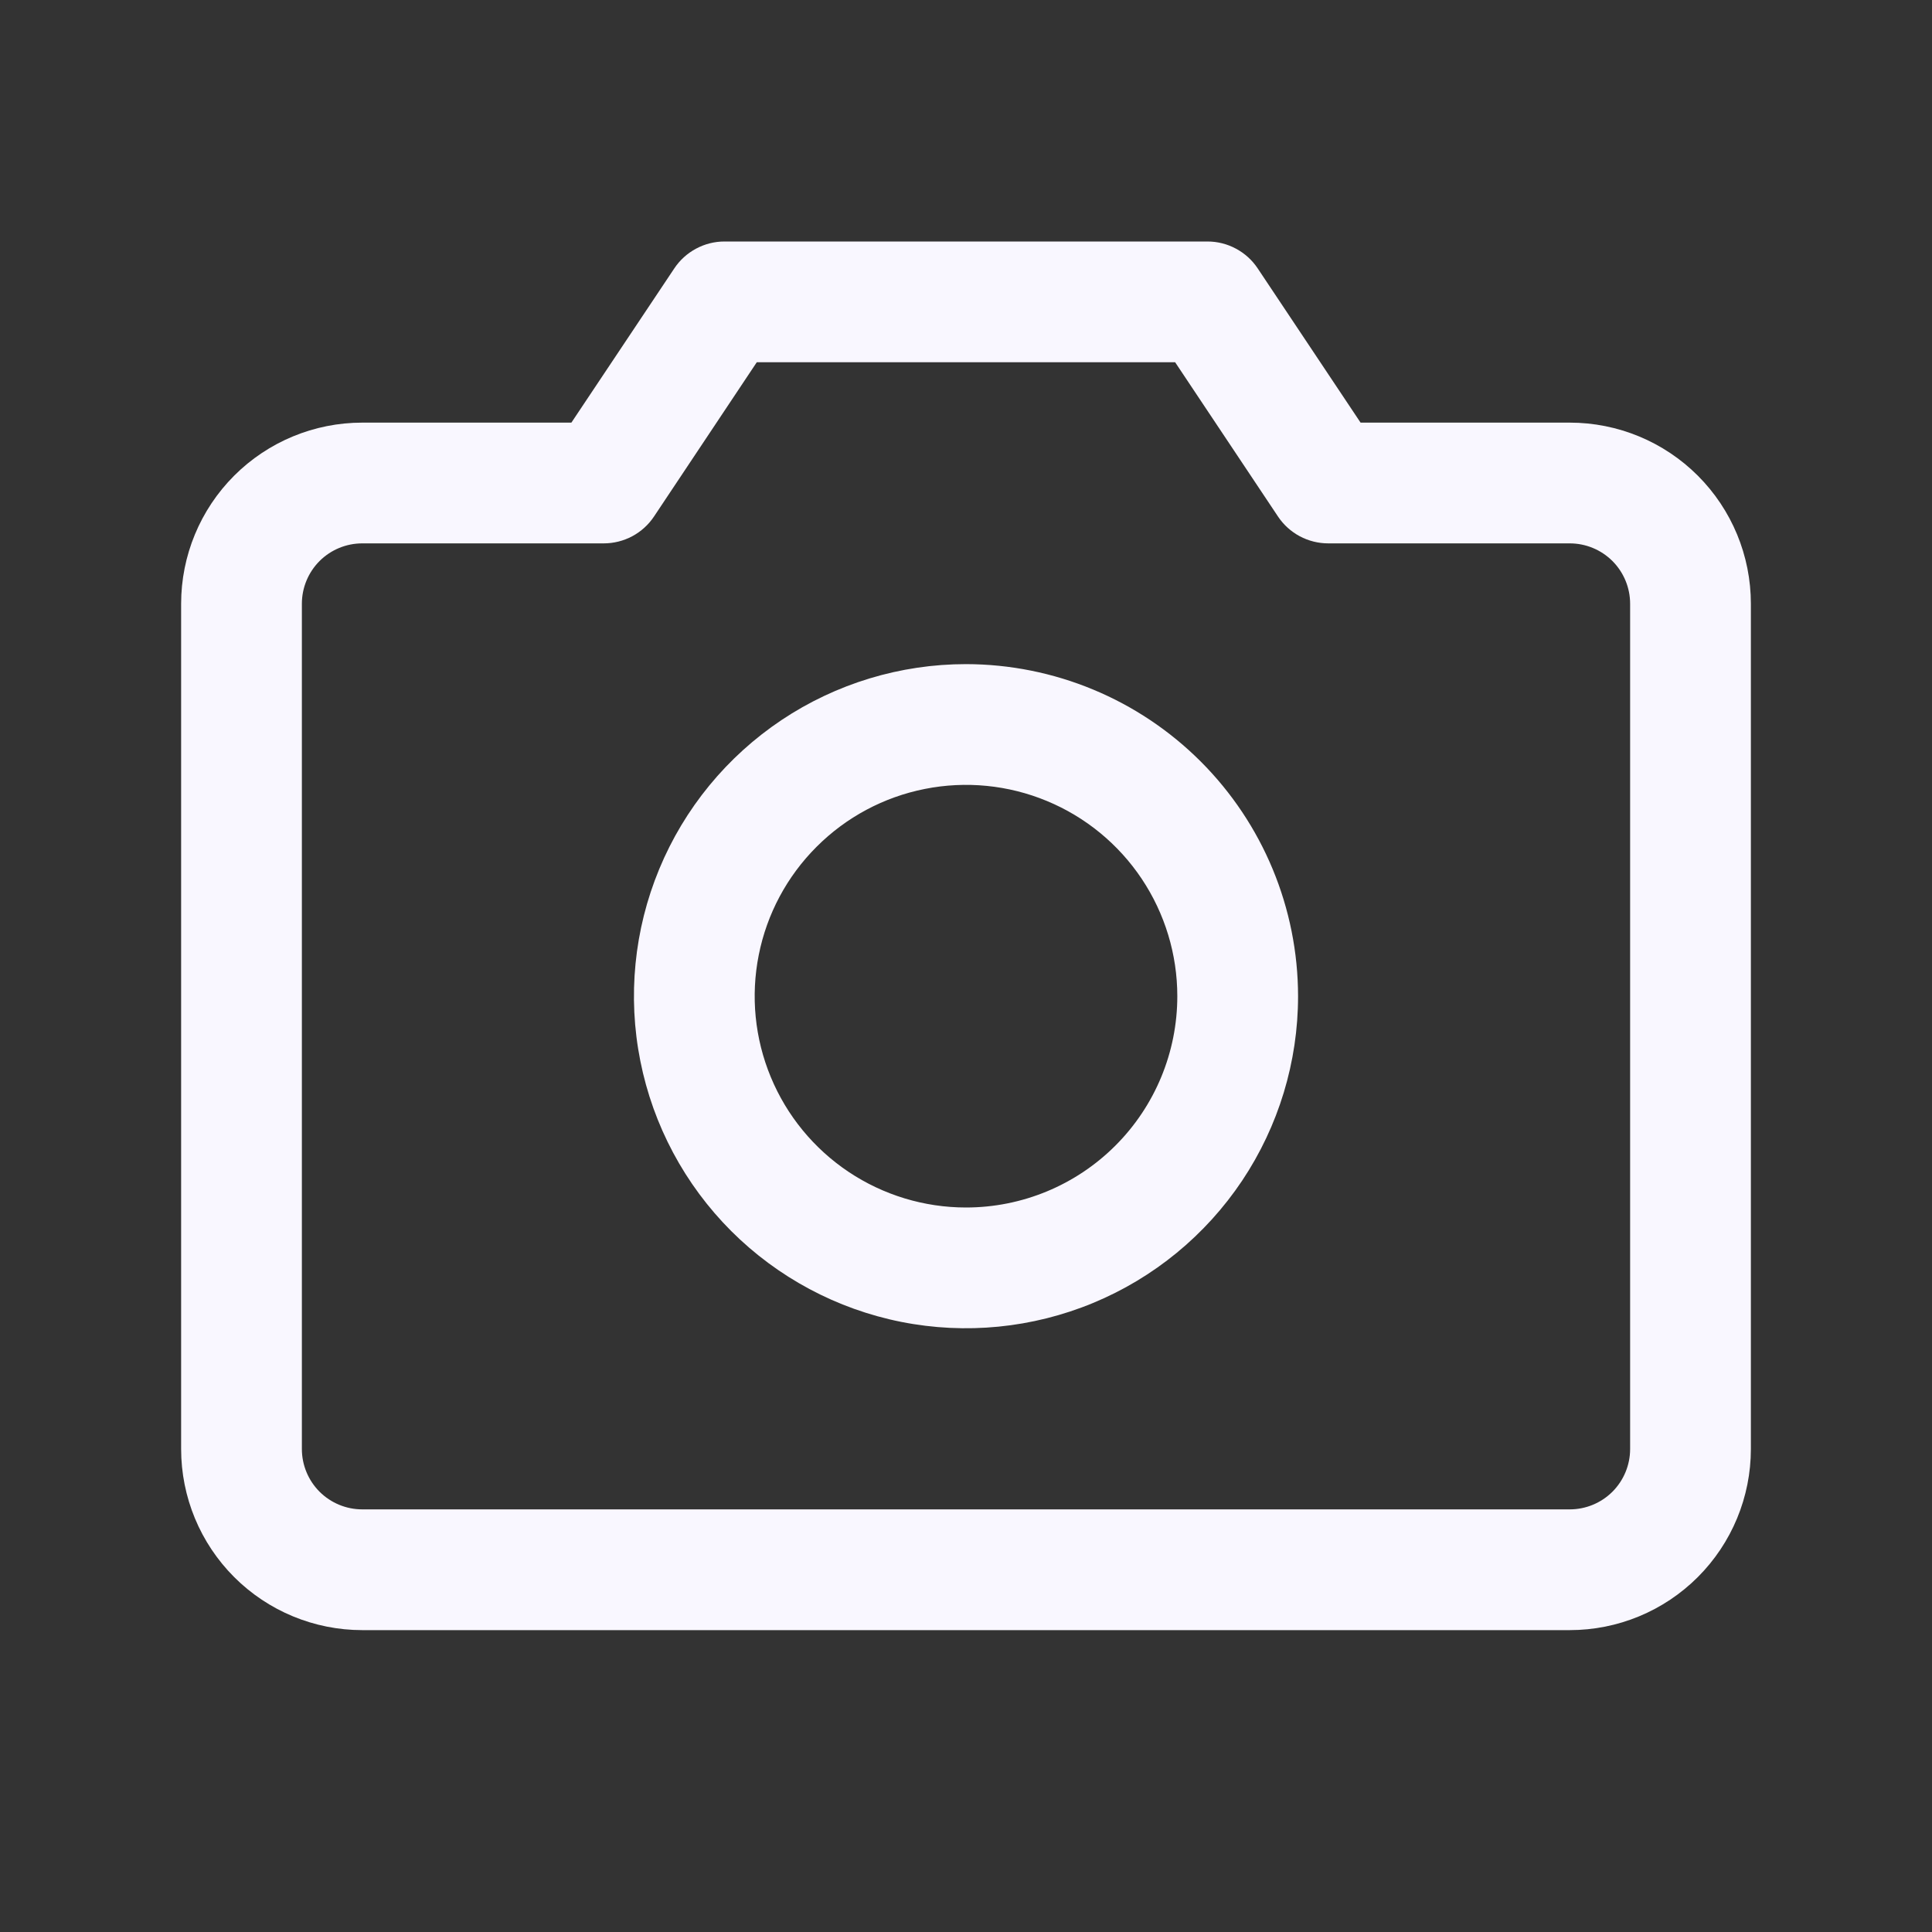 <svg width="48" height="48" viewBox="0 0 48 48" fill="none" xmlns="http://www.w3.org/2000/svg">
<rect x="0" y="0" width="48" height="48" fill="#333333" stroke="none"/>
<path d="M39 10.5H33.803L31.247 6.668C31.11 6.462 30.924 6.294 30.707 6.178C30.49 6.061 30.247 6 30 6H18C17.753 6 17.51 6.061 17.293 6.178C17.076 6.294 16.89 6.462 16.753 6.668L14.196 10.5H9C7.807 10.5 6.662 10.974 5.818 11.818C4.974 12.662 4.5 13.806 4.5 15V36C4.5 37.194 4.974 38.338 5.818 39.182C6.662 40.026 7.807 40.5 9 40.5H39C40.194 40.5 41.338 40.026 42.182 39.182C43.026 38.338 43.5 37.194 43.5 36V15C43.5 13.806 43.026 12.662 42.182 11.818C41.338 10.974 40.194 10.5 39 10.5ZM40.5 36C40.5 36.398 40.342 36.779 40.061 37.061C39.779 37.342 39.398 37.5 39 37.5H9C8.602 37.5 8.221 37.342 7.939 37.061C7.658 36.779 7.5 36.398 7.5 36V15C7.5 14.602 7.658 14.221 7.939 13.939C8.221 13.658 8.602 13.5 9 13.5H15C15.247 13.5 15.49 13.439 15.708 13.323C15.926 13.206 16.112 13.038 16.249 12.832L18.802 9H29.196L31.751 12.832C31.888 13.038 32.074 13.206 32.292 13.323C32.51 13.439 32.753 13.5 33 13.5H39C39.398 13.5 39.779 13.658 40.061 13.939C40.342 14.221 40.5 14.602 40.5 15V36ZM24 16.5C22.368 16.5 20.773 16.984 19.416 17.89C18.06 18.797 17.002 20.085 16.378 21.593C15.754 23.1 15.59 24.759 15.909 26.36C16.227 27.96 17.013 29.43 18.166 30.584C19.32 31.737 20.79 32.523 22.39 32.842C23.991 33.16 25.65 32.996 27.157 32.372C28.665 31.748 29.953 30.69 30.86 29.334C31.766 27.977 32.25 26.382 32.25 24.75C32.248 22.563 31.378 20.466 29.831 18.919C28.284 17.372 26.187 16.503 24 16.5ZM24 30C22.962 30 21.947 29.692 21.083 29.115C20.22 28.538 19.547 27.718 19.15 26.759C18.752 25.8 18.648 24.744 18.851 23.726C19.053 22.707 19.553 21.772 20.288 21.038C21.022 20.303 21.957 19.803 22.976 19.601C23.994 19.398 25.05 19.502 26.009 19.9C26.968 20.297 27.788 20.97 28.365 21.833C28.942 22.697 29.25 23.712 29.25 24.75C29.25 26.142 28.697 27.478 27.712 28.462C26.728 29.447 25.392 30 24 30Z" fill="#F9F7FF"/>
</svg>
